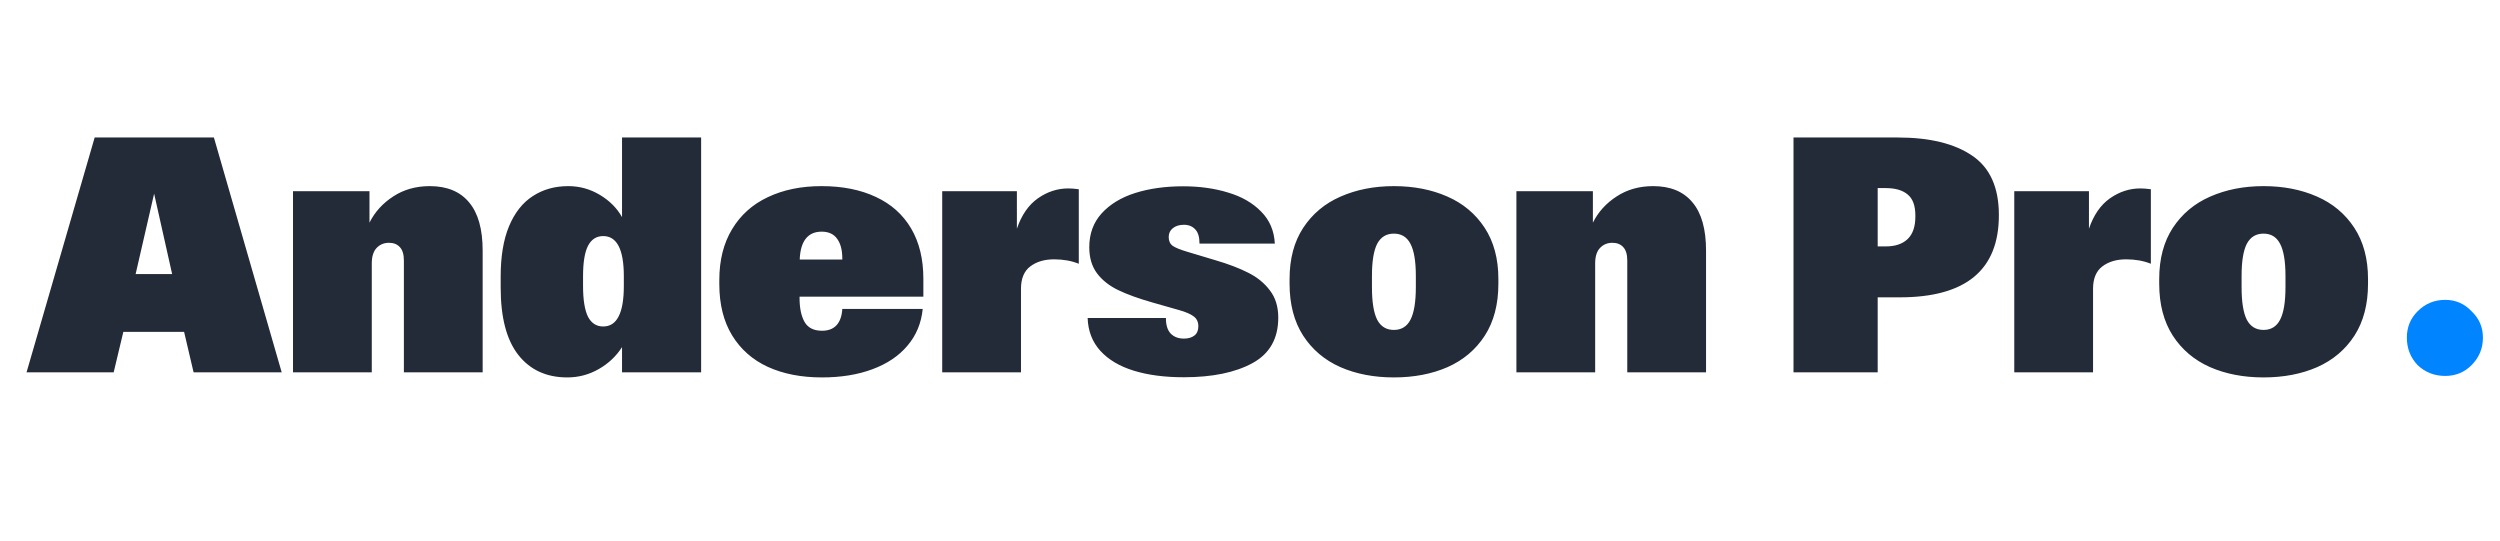 <svg width="282" height="61" viewBox="0 0 282 61" fill="none" xmlns="http://www.w3.org/2000/svg">
<g clip-path="url(#clip0_1359_4201)">
<path d="M10.679 15.509H24.128L31.776 42H21.837L20.766 37.437H13.912L12.822 42H2.994L10.679 15.509ZM19.417 30.916L17.385 21.845L15.298 30.916H19.417ZM33.051 21.568H41.678V25.115C42.282 23.908 43.175 22.923 44.357 22.159C45.539 21.383 46.912 20.995 48.477 20.995C50.422 20.995 51.9 21.605 52.91 22.824C53.932 24.031 54.444 25.848 54.444 28.274V42H45.558V29.383C45.558 28.693 45.404 28.188 45.096 27.868C44.8 27.547 44.394 27.387 43.877 27.387C43.322 27.387 42.861 27.578 42.491 27.96C42.122 28.342 41.937 28.927 41.937 29.715V42H33.051V21.568ZM63.994 42.573C61.642 42.573 59.801 41.729 58.471 40.042C57.141 38.355 56.476 35.818 56.476 32.431V31.174C56.476 28.921 56.79 27.036 57.418 25.521C58.058 23.994 58.951 22.861 60.096 22.122C61.242 21.371 62.578 20.995 64.105 20.995C65.374 20.995 66.556 21.322 67.652 21.974C68.748 22.627 69.586 23.465 70.165 24.487V15.509H79.087V42H70.165V39.155C69.512 40.177 68.638 41.002 67.541 41.63C66.445 42.259 65.263 42.573 63.994 42.573ZM65.768 32.246C65.768 33.81 65.953 34.968 66.322 35.719C66.704 36.458 67.277 36.827 68.04 36.827C68.816 36.827 69.395 36.452 69.777 35.7C70.171 34.949 70.368 33.798 70.368 32.246V31.156C70.368 28.139 69.592 26.63 68.04 26.63C67.277 26.63 66.704 26.999 66.322 27.738C65.953 28.465 65.768 29.604 65.768 31.156V32.246ZM92.721 42.573C90.393 42.573 88.361 42.179 86.625 41.39C84.888 40.59 83.54 39.401 82.579 37.825C81.618 36.248 81.138 34.321 81.138 32.043V31.581C81.138 29.352 81.618 27.443 82.579 25.854C83.54 24.253 84.888 23.046 86.625 22.233C88.361 21.408 90.375 20.995 92.666 20.995C95.03 20.995 97.075 21.402 98.799 22.215C100.523 23.015 101.847 24.198 102.771 25.762C103.694 27.326 104.156 29.222 104.156 31.451V33.465H90.19V33.613C90.19 34.758 90.381 35.663 90.763 36.329C91.145 36.981 91.797 37.308 92.721 37.308C93.435 37.308 93.983 37.098 94.365 36.68C94.747 36.261 94.963 35.651 95.012 34.851H104.082C103.922 36.452 103.35 37.831 102.364 38.989C101.391 40.147 100.074 41.033 98.411 41.649C96.761 42.265 94.864 42.573 92.721 42.573ZM95.012 29.272V29.161C95.012 28.2 94.815 27.455 94.421 26.925C94.039 26.396 93.46 26.131 92.684 26.131C91.896 26.131 91.292 26.402 90.874 26.944C90.467 27.474 90.246 28.249 90.209 29.272H95.012ZM106.281 21.568H114.705V25.799C115.234 24.247 116.029 23.101 117.088 22.362C118.147 21.623 119.286 21.254 120.506 21.254C120.838 21.254 121.232 21.285 121.688 21.346V29.752C120.863 29.419 119.933 29.253 118.898 29.253C117.815 29.253 116.922 29.518 116.22 30.047C115.518 30.577 115.167 31.421 115.167 32.578V42H106.281V21.568ZM133.529 42.554C131.374 42.554 129.496 42.308 127.895 41.815C126.294 41.323 125.038 40.578 124.126 39.58C123.215 38.582 122.735 37.345 122.685 35.867H131.516V35.904C131.516 36.667 131.694 37.24 132.052 37.622C132.421 38.004 132.92 38.194 133.548 38.194C134.028 38.194 134.416 38.084 134.712 37.862C135.02 37.628 135.174 37.277 135.174 36.809C135.174 36.316 134.995 35.941 134.638 35.682C134.293 35.423 133.751 35.189 133.012 34.98L130.093 34.149C128.48 33.693 127.162 33.219 126.14 32.726C125.118 32.234 124.317 31.599 123.738 30.823C123.16 30.047 122.87 29.068 122.87 27.886C122.87 26.371 123.332 25.103 124.256 24.081C125.192 23.046 126.454 22.276 128.043 21.771C129.644 21.266 131.448 21.014 133.456 21.014C135.303 21.014 136.99 21.248 138.517 21.716C140.057 22.172 141.301 22.886 142.249 23.859C143.21 24.819 143.727 26.026 143.801 27.48H135.303V27.461C135.303 26.735 135.143 26.205 134.823 25.872C134.502 25.528 134.078 25.355 133.548 25.355C133.031 25.355 132.612 25.485 132.292 25.743C131.984 25.989 131.83 26.322 131.83 26.741C131.83 27.184 131.984 27.517 132.292 27.738C132.6 27.948 133.148 28.169 133.936 28.403L137.076 29.346C138.554 29.777 139.798 30.251 140.808 30.768C141.818 31.273 142.631 31.938 143.247 32.763C143.875 33.576 144.189 34.598 144.189 35.83C144.189 38.194 143.216 39.906 141.27 40.965C139.324 42.025 136.744 42.554 133.529 42.554ZM157.231 42.573C154.977 42.573 152.964 42.185 151.19 41.409C149.417 40.621 148.019 39.438 146.997 37.862C145.975 36.273 145.463 34.321 145.463 32.006V31.47C145.463 29.192 145.975 27.27 146.997 25.706C148.031 24.13 149.435 22.954 151.209 22.178C152.995 21.39 155.002 20.995 157.231 20.995C159.46 20.995 161.462 21.383 163.235 22.159C165.021 22.935 166.431 24.111 167.466 25.688C168.5 27.264 169.017 29.192 169.017 31.47V32.006C169.017 34.321 168.506 36.273 167.484 37.862C166.462 39.438 165.064 40.621 163.291 41.409C161.517 42.185 159.497 42.573 157.231 42.573ZM154.756 32.375C154.756 34.062 154.953 35.294 155.347 36.07C155.753 36.834 156.381 37.215 157.231 37.215C158.081 37.215 158.703 36.834 159.097 36.07C159.504 35.294 159.707 34.062 159.707 32.375V31.137C159.707 29.475 159.504 28.262 159.097 27.498C158.703 26.735 158.081 26.353 157.231 26.353C156.381 26.353 155.753 26.735 155.347 27.498C154.953 28.262 154.756 29.475 154.756 31.137V32.375ZM171.05 21.568H179.677V25.115C180.28 23.908 181.173 22.923 182.355 22.159C183.538 21.383 184.911 20.995 186.475 20.995C188.421 20.995 189.899 21.605 190.909 22.824C191.931 24.031 192.442 25.848 192.442 28.274V42H183.556V29.383C183.556 28.693 183.402 28.188 183.094 27.868C182.799 27.547 182.392 27.387 181.875 27.387C181.321 27.387 180.859 27.578 180.49 27.96C180.12 28.342 179.935 28.927 179.935 29.715V42H171.05V21.568ZM202.307 15.509H214.056C217.665 15.509 220.467 16.192 222.462 17.559C224.469 18.914 225.473 21.143 225.473 24.247V24.284C225.473 30.454 221.748 33.539 214.297 33.539H211.803V42H202.307V15.509ZM212.726 27.794C213.773 27.794 214.586 27.523 215.165 26.981C215.756 26.427 216.052 25.577 216.052 24.431V24.302C216.052 23.194 215.762 22.406 215.183 21.938C214.617 21.457 213.792 21.217 212.708 21.217H211.803V27.794H212.726ZM227.21 21.568H235.634V25.799C236.163 24.247 236.958 23.101 238.017 22.362C239.076 21.623 240.215 21.254 241.434 21.254C241.767 21.254 242.161 21.285 242.617 21.346V29.752C241.792 29.419 240.862 29.253 239.827 29.253C238.743 29.253 237.851 29.518 237.149 30.047C236.447 30.577 236.096 31.421 236.096 32.578V42H227.21V21.568ZM255.327 42.573C253.073 42.573 251.059 42.185 249.286 41.409C247.512 40.621 246.114 39.438 245.092 37.862C244.07 36.273 243.559 34.321 243.559 32.006V31.47C243.559 29.192 244.07 27.27 245.092 25.706C246.127 24.13 247.531 22.954 249.304 22.178C251.09 21.39 253.097 20.995 255.327 20.995C257.556 20.995 259.557 21.383 261.331 22.159C263.116 22.935 264.527 24.111 265.561 25.688C266.596 27.264 267.113 29.192 267.113 31.47V32.006C267.113 34.321 266.602 36.273 265.58 37.862C264.557 39.438 263.16 40.621 261.386 41.409C259.613 42.185 257.593 42.573 255.327 42.573ZM252.851 32.375C252.851 34.062 253.048 35.294 253.442 36.07C253.849 36.834 254.477 37.215 255.327 37.215C256.176 37.215 256.798 36.834 257.192 36.07C257.599 35.294 257.802 34.062 257.802 32.375V31.137C257.802 29.475 257.599 28.262 257.192 27.498C256.798 26.735 256.176 26.353 255.327 26.353C254.477 26.353 253.849 26.735 253.442 27.498C253.048 28.262 252.851 29.475 252.851 31.137V32.375Z" fill="#232B39"/>
<path d="M275.818 42.405C274.602 42.405 273.566 42 272.71 41.189C271.899 40.334 271.494 39.298 271.494 38.081C271.494 36.91 271.899 35.919 272.71 35.109C273.566 34.253 274.602 33.825 275.818 33.825C276.989 33.825 277.98 34.253 278.79 35.109C279.646 35.919 280.074 36.91 280.074 38.081C280.074 39.298 279.646 40.334 278.79 41.189C277.98 42 276.989 42.405 275.818 42.405Z" fill="#0084FF"/>
</g>
<defs>
<clipPath id="clip0_1359_4201">
<rect width="282" height="61" fill="white"/>
</clipPath>
</defs>
</svg>
